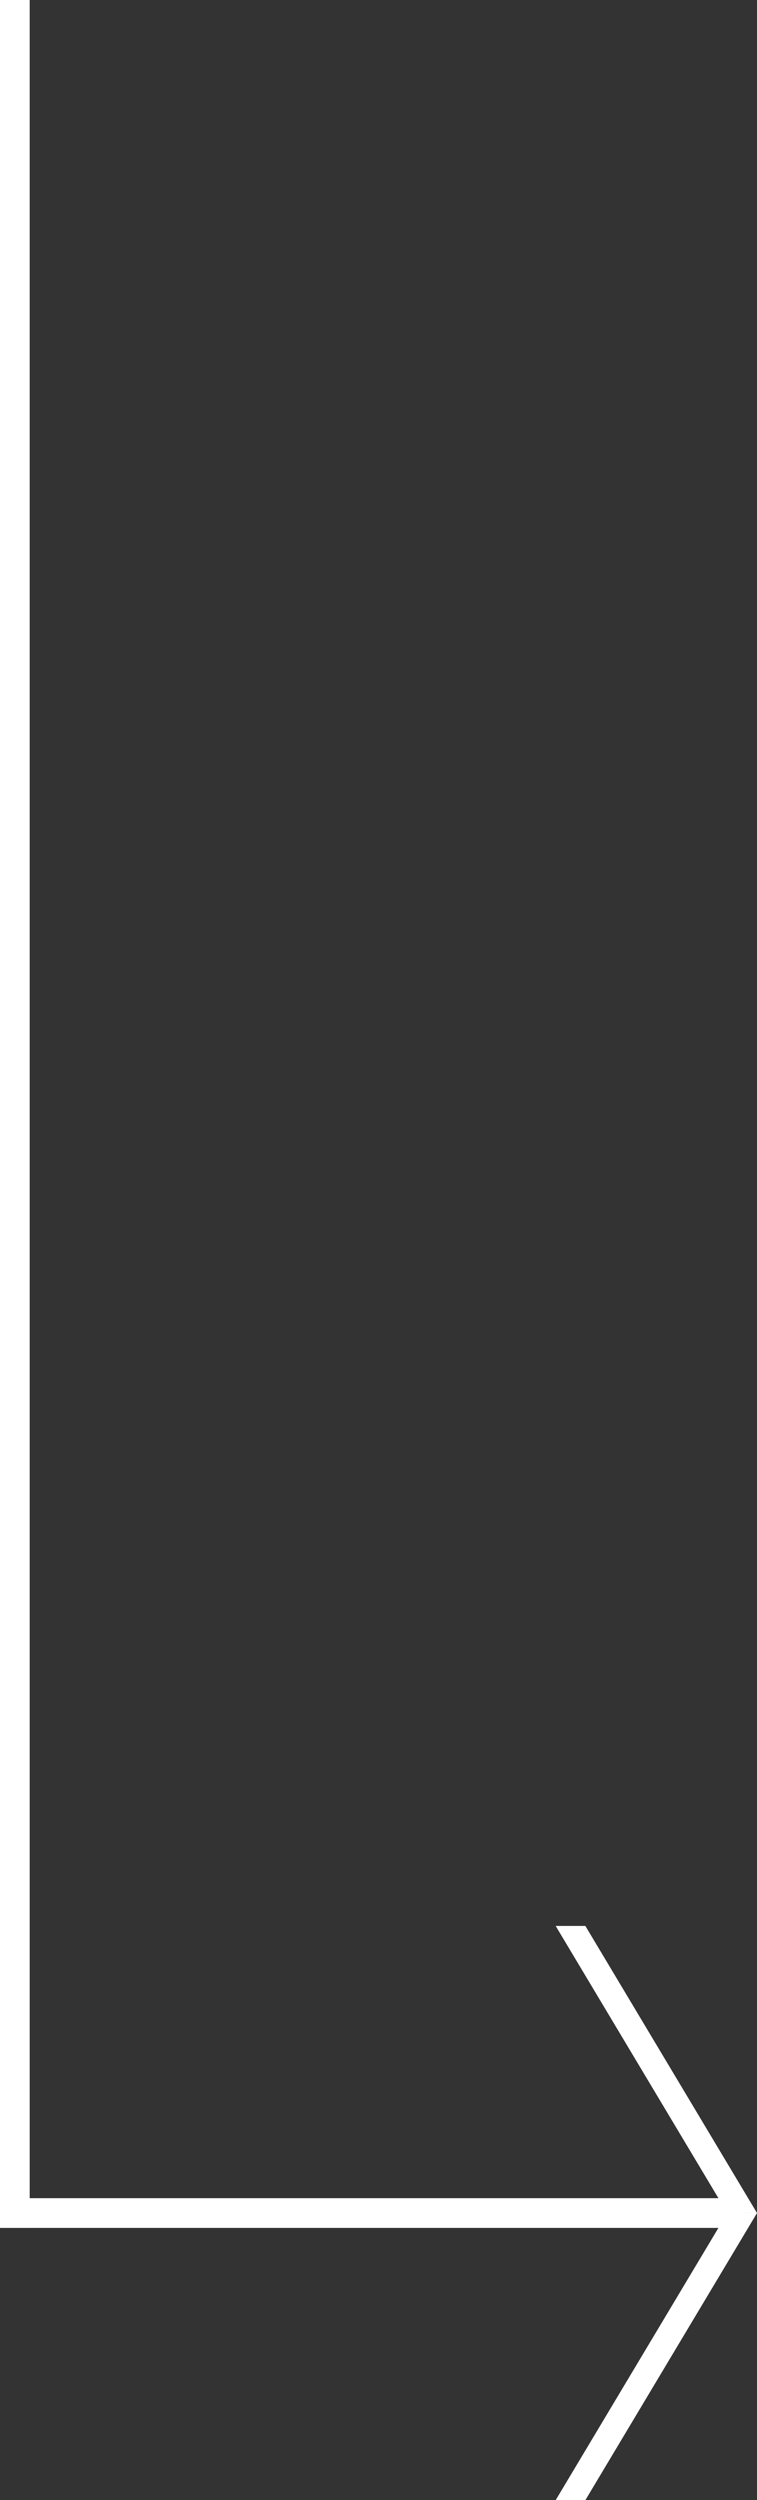 <svg xmlns="http://www.w3.org/2000/svg" width="51" height="168.329" viewBox="0 0 51 168.329">
  <rect x="0" y="0" width="51" height="168.329" fill="#333333" stroke="none"/>
  <g id="グループ_24" data-name="グループ 24" transform="translate(-122 -2378)">
    <rect id="長方形_29" data-name="長方形 29" width="2" height="150" transform="translate(122 2378)" fill="#fff"/>
    <rect id="長方形_30" data-name="長方形 30" width="2" height="50" transform="translate(122 2528) rotate(-90)" fill="#fff"/>
    <path id="パス_9" data-name="パス 9" d="M-11.563.671h2L2,20H0Z" transform="translate(171 2507)" fill="#fff"/>
    <path id="パス_10" data-name="パス 10" d="M-11.563,20h2L2,.671H0Z" transform="translate(171 2526.329)" fill="#fff"/>
  </g>
</svg>
